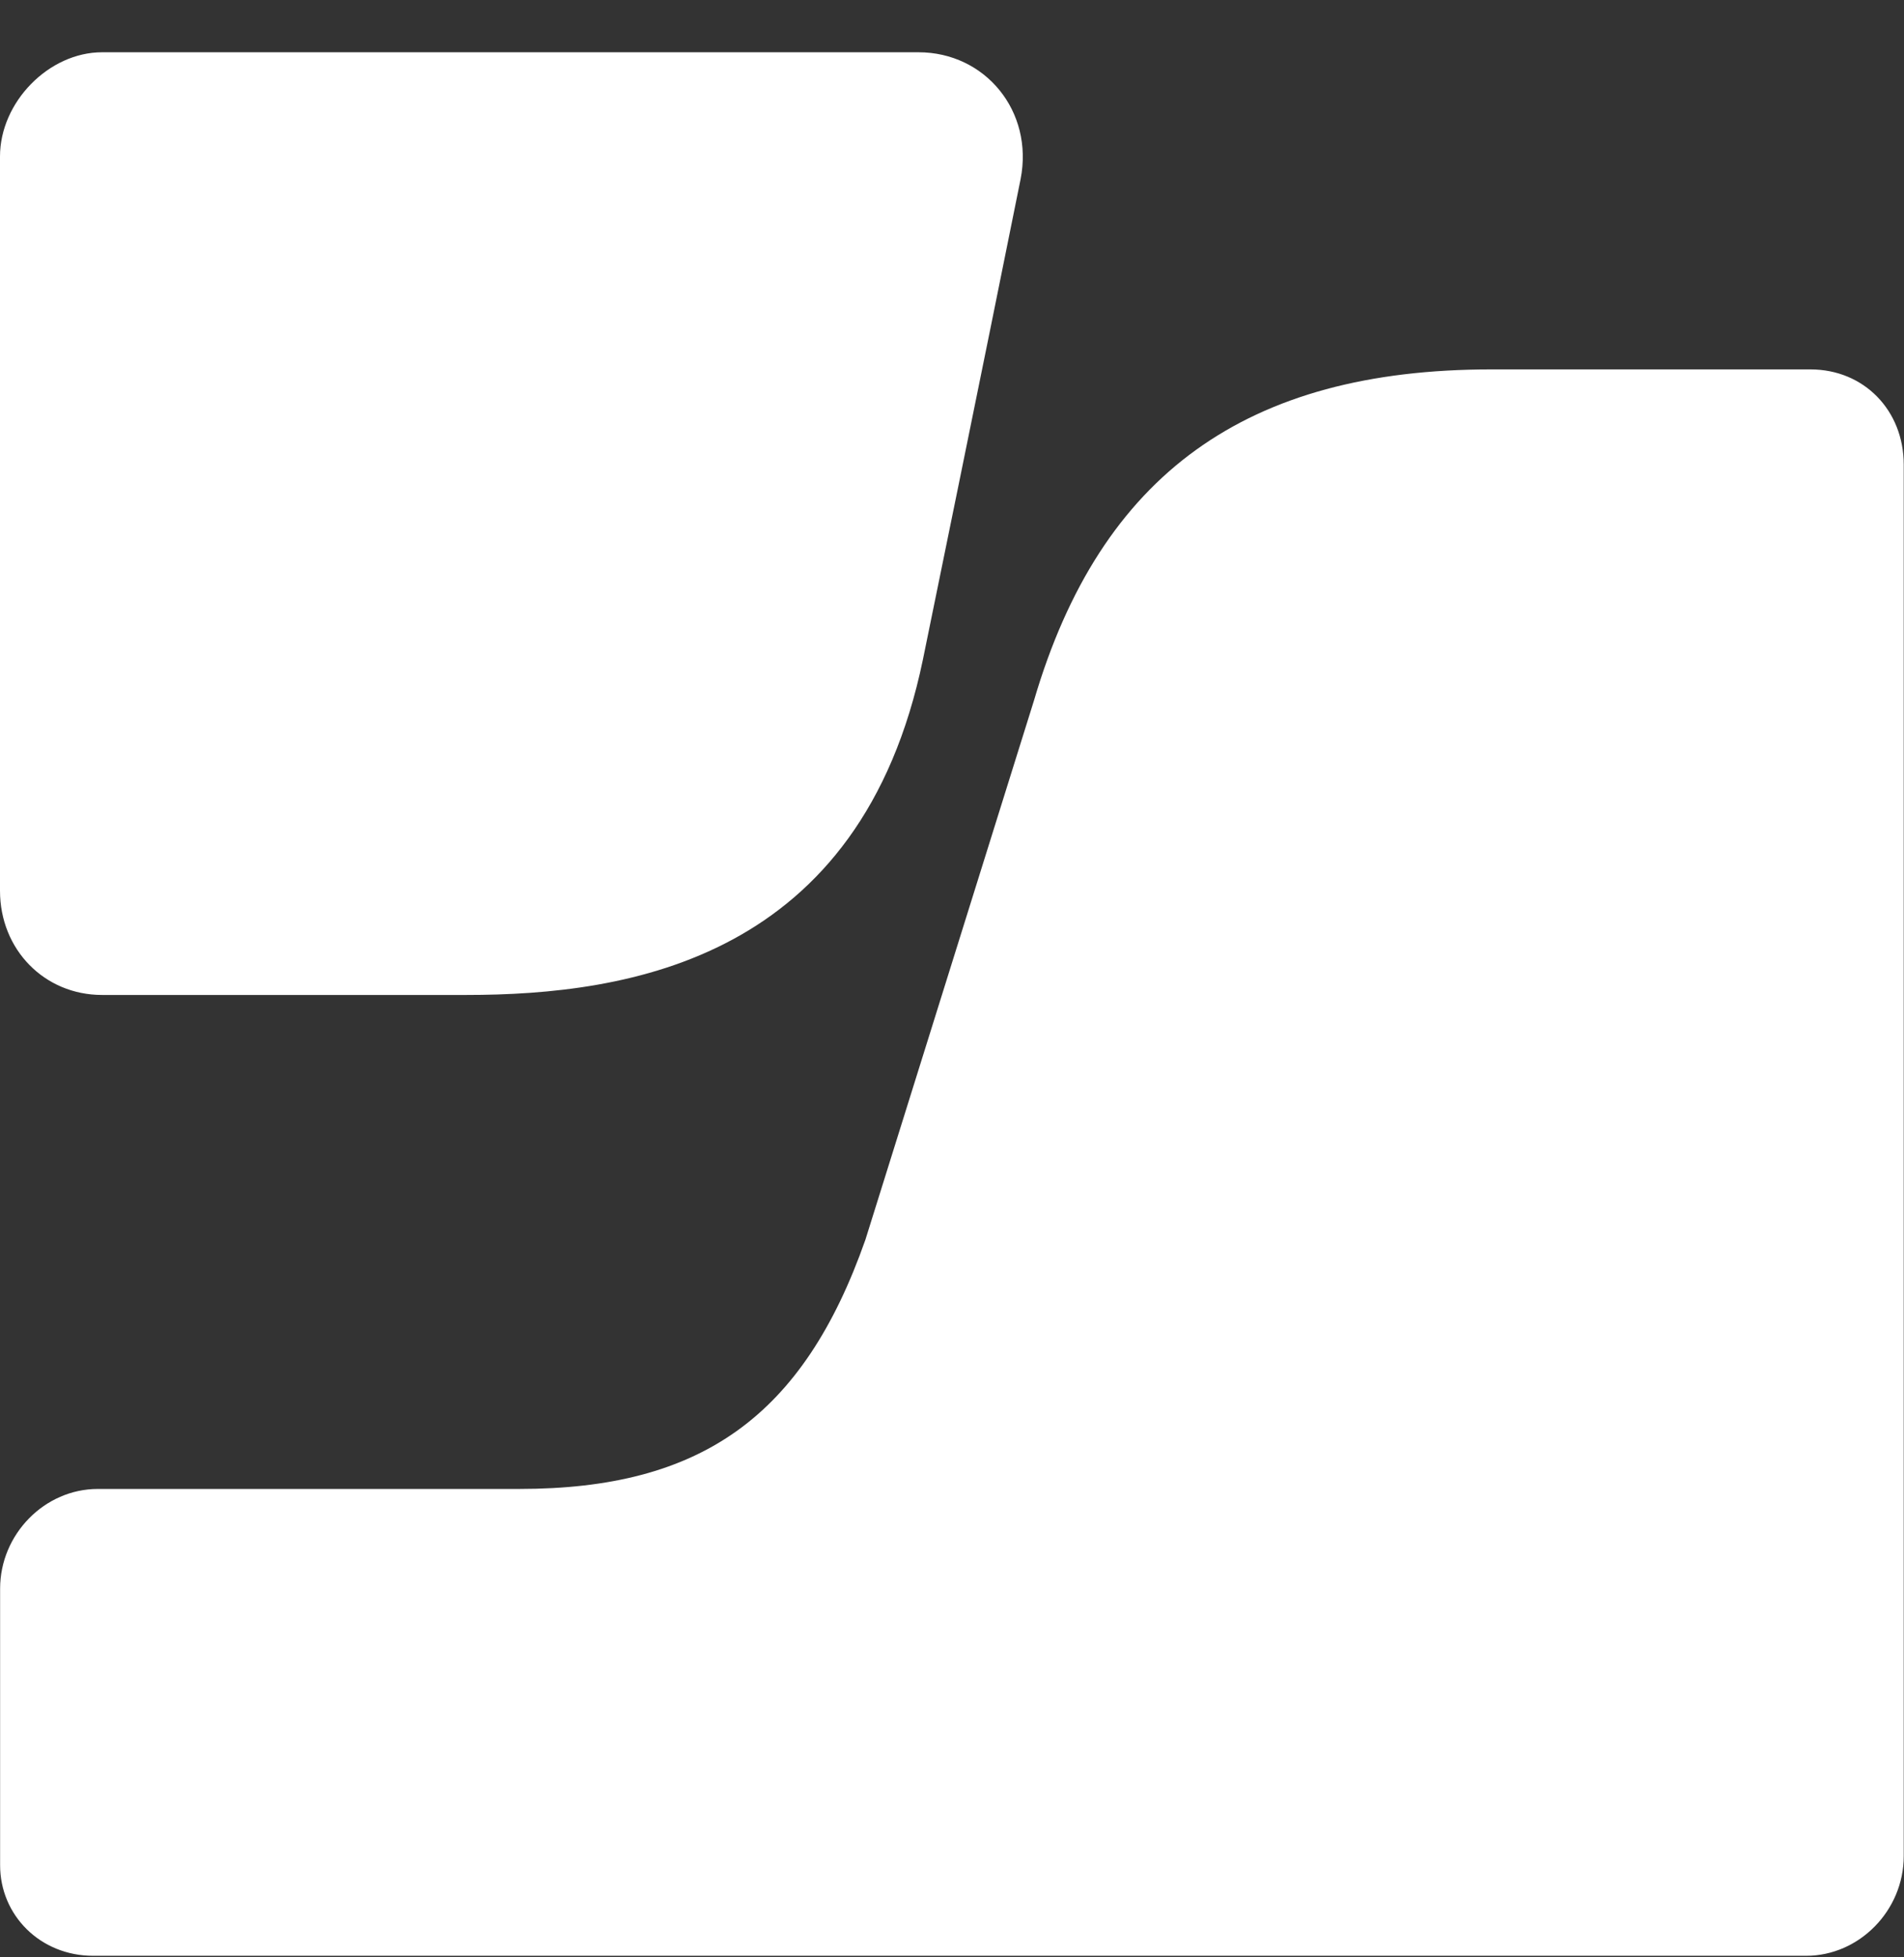 <?xml version="1.0" encoding="UTF-8"?> <svg xmlns="http://www.w3.org/2000/svg" width="36" height="37" viewBox="0 0 36 37" fill="none"><rect x="0" y="0" width="36" height="37" fill="#333333" stroke="none"/><g clip-path="url(#clip0_10165_1832)"><path d="M34.232 6.983C35.241 6.983 35.995 7.756 35.995 8.783V35.086C35.995 36.114 35.155 36.971 34.149 36.971H1.763C0.757 36.971 0.002 36.201 0.002 35.259V30.031C0.002 29.004 0.842 28.146 1.849 28.146H9.82C13.258 28.146 15.188 26.776 16.363 23.434L19.551 13.239C20.81 8.956 23.577 6.983 28.193 6.983H34.232ZM1.93 0.988H17.367C18.626 0.988 19.549 2.101 19.297 3.386C18.626 6.728 17.45 12.468 17.45 12.468C16.277 18.123 11.914 18.808 8.811 18.808H1.93C0.84 18.808 0 17.951 0 16.838V2.958C0 1.931 0.923 0.988 1.93 0.988Z" fill="white"></path></g><defs><clipPath id="clip0_10165_1832"><rect width="36" height="36" fill="white" transform="translate(0 0.988)"></rect></clipPath></defs></svg> 